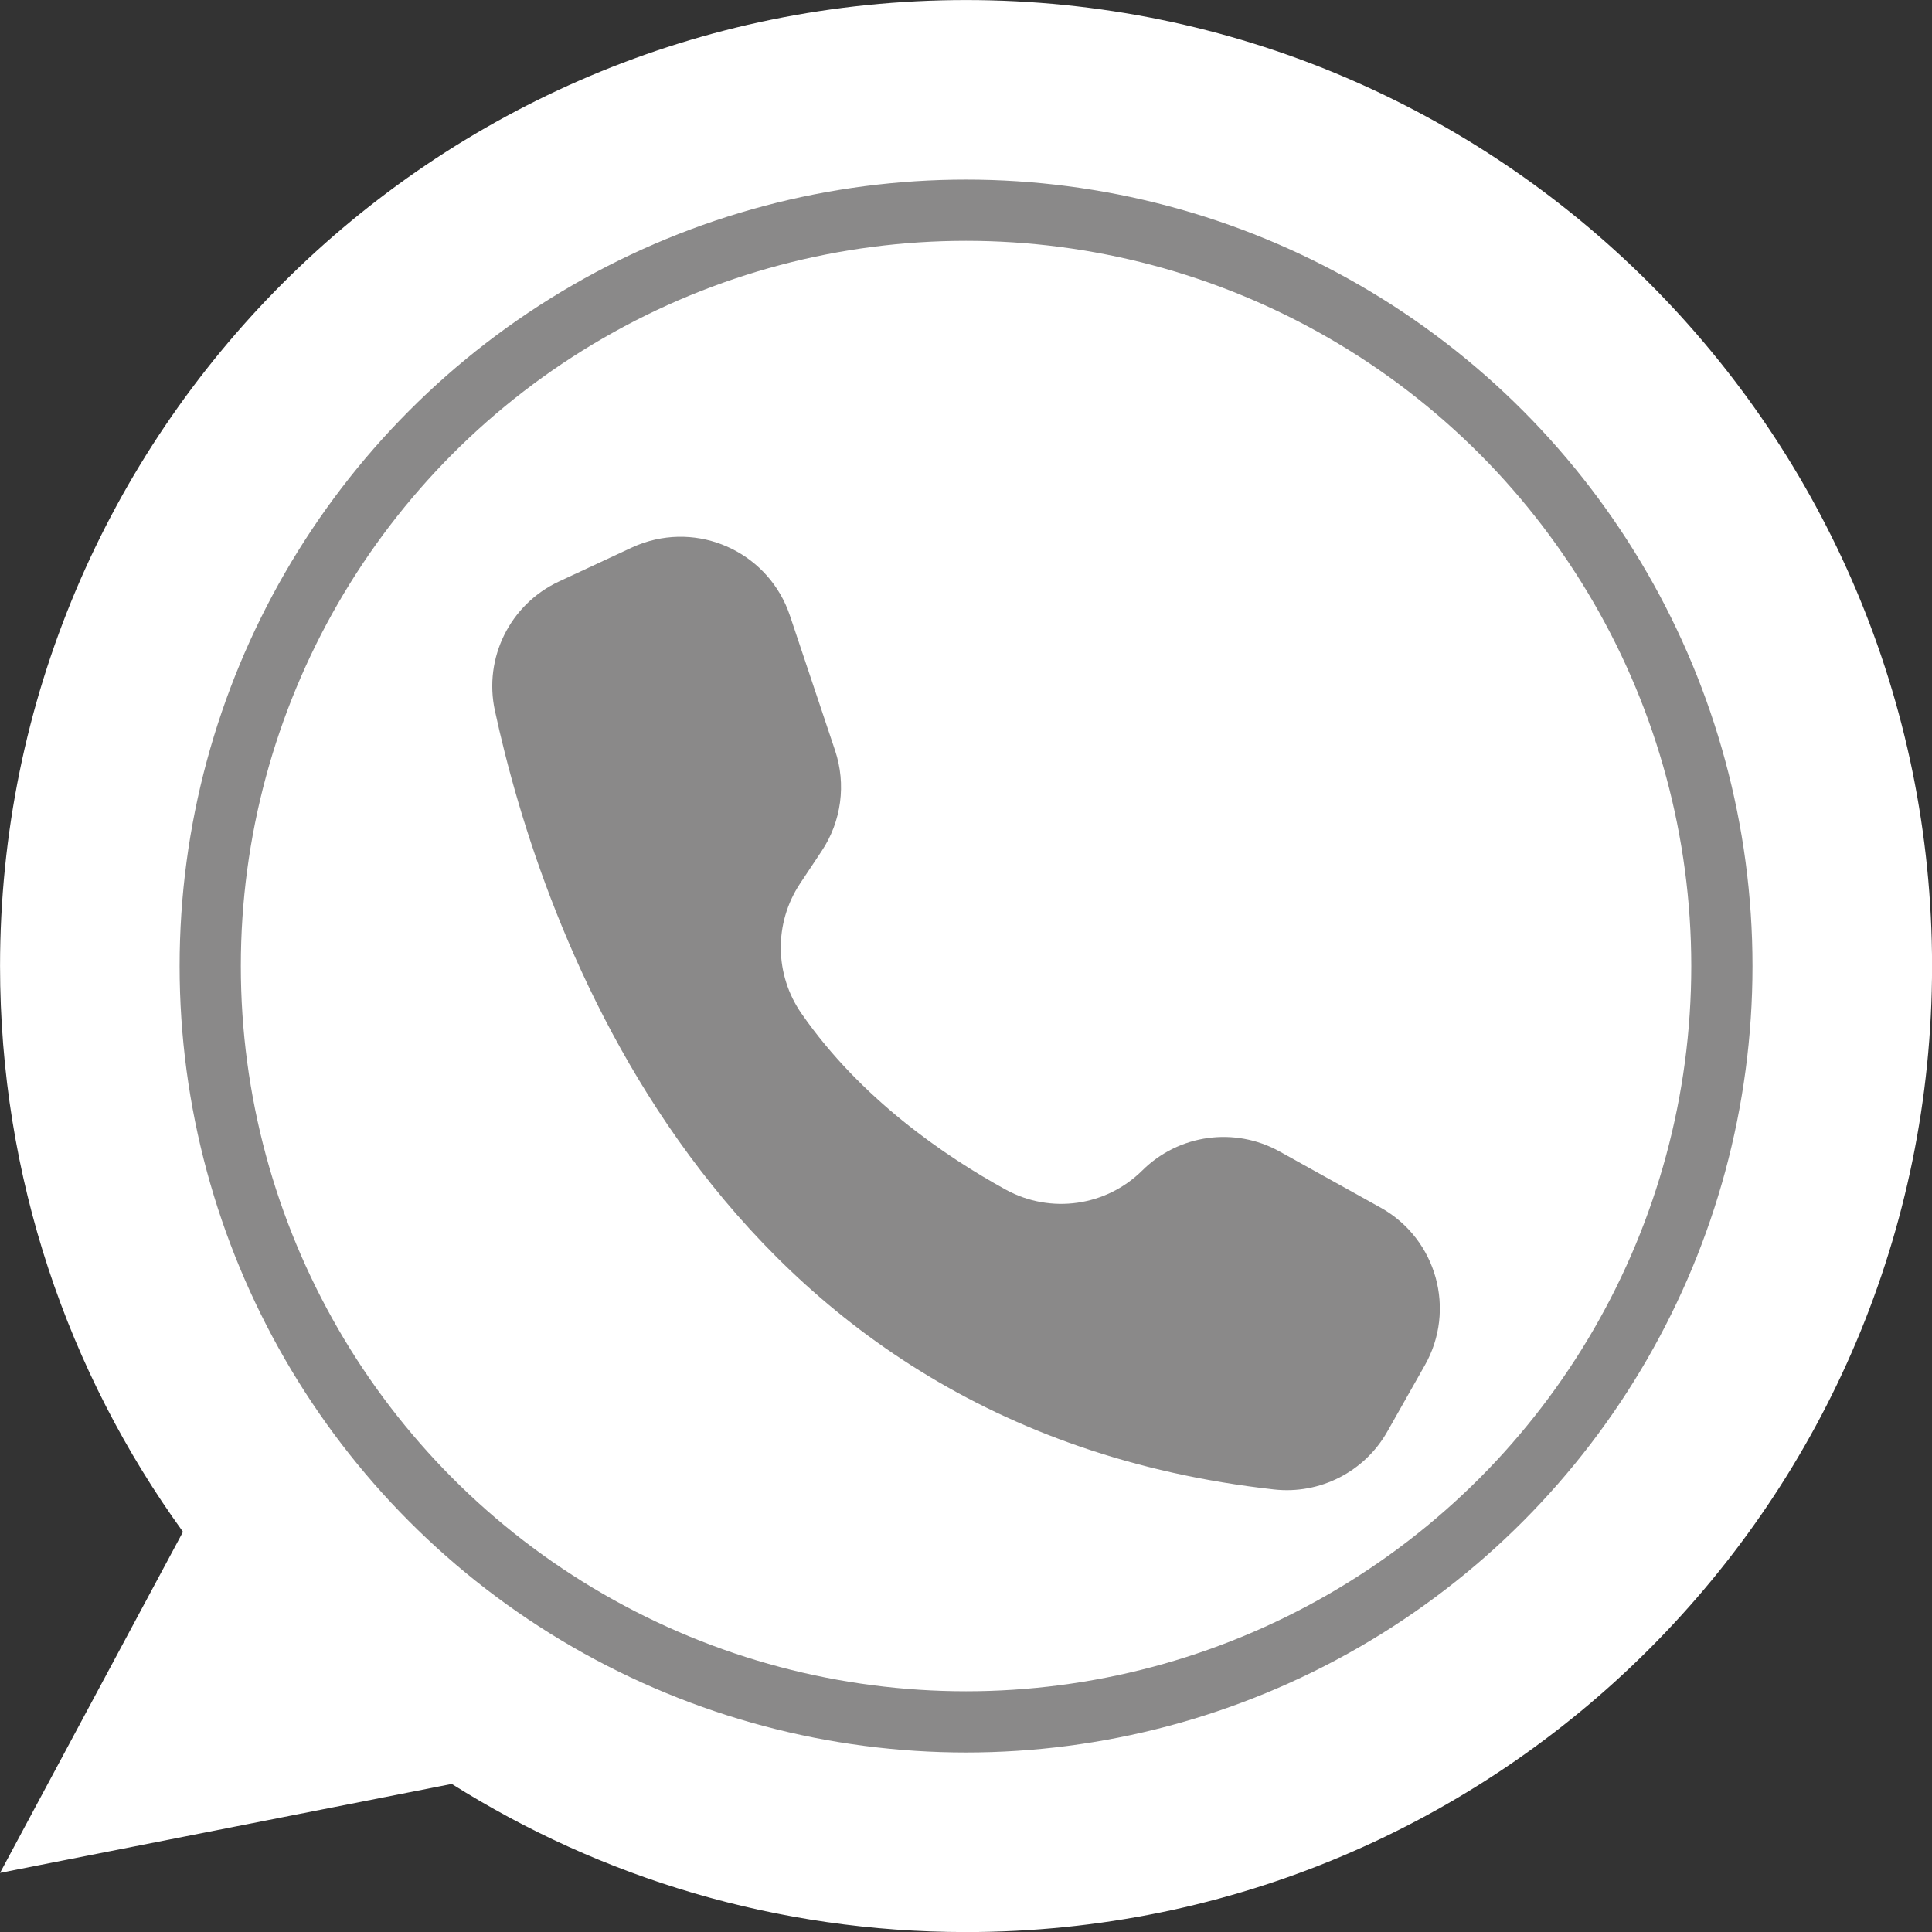 <?xml version="1.0" encoding="UTF-8" standalone="no"?><svg xmlns="http://www.w3.org/2000/svg" xmlns:xlink="http://www.w3.org/1999/xlink" data-name="Layer 1" fill="#000000" height="1823.7" preserveAspectRatio="xMidYMid meet" version="1" viewBox="88.1 88.1 1823.7 1823.7" width="1823.7" zoomAndPan="magnify"><rect x="88.1" y="88.1" width="1823.7" height="1823.7" fill="#333333" stroke="none"/><g id="change1_1"><path d="M1911.86,1000c0,503.6-408.26,911.86-911.86,911.86-178.42,0-344.88-51.25-485.45-139.82l-426.41,83.96,172.69-321.93c-108.65-150.1-172.69-334.61-172.69-534.07,0-503.6,408.26-911.86,911.86-911.86s911.86,408.26,911.86,911.86Z" fill="#ffffff"/></g><g id="change2_1"><circle cx="1000" cy="1000" fill="#8a8989" r="742.357"/></g><g id="change1_2"><circle cx="1000" cy="1000" fill="#ffffff" r="684.571"/></g><g id="change2_2"><path d="M876.355,796.486h0l-42.635-127.36c-19.091-57.037-80.807-87.797-137.843-68.704-3.892,1.303-7.705,2.823-11.426,4.557l-68.774,32.044c-46.146,21.531-71.231,72.15-60.416,121.911,43.042,199.064,201.266,675.715,735.482,735.138,43.344,4.83,85.393-16.651,106.886-54.601l35.456-62.655c29.628-52.344,11.215-118.796-41.129-148.425l-.738-.414-95.214-52.921c-42.35-23.538-95.157-16.27-129.573,17.838h0c-34.152,33.938-86.559,41.369-128.802,18.263-57.887-31.805-137.249-86.051-192.87-166.192-25.639-36.762-26.217-85.461-1.458-122.823l20.469-30.777c18.613-27.991,23.258-63.01,12.587-94.885l-.003,.003v.004Z" fill="#8a8989"/></g></svg>